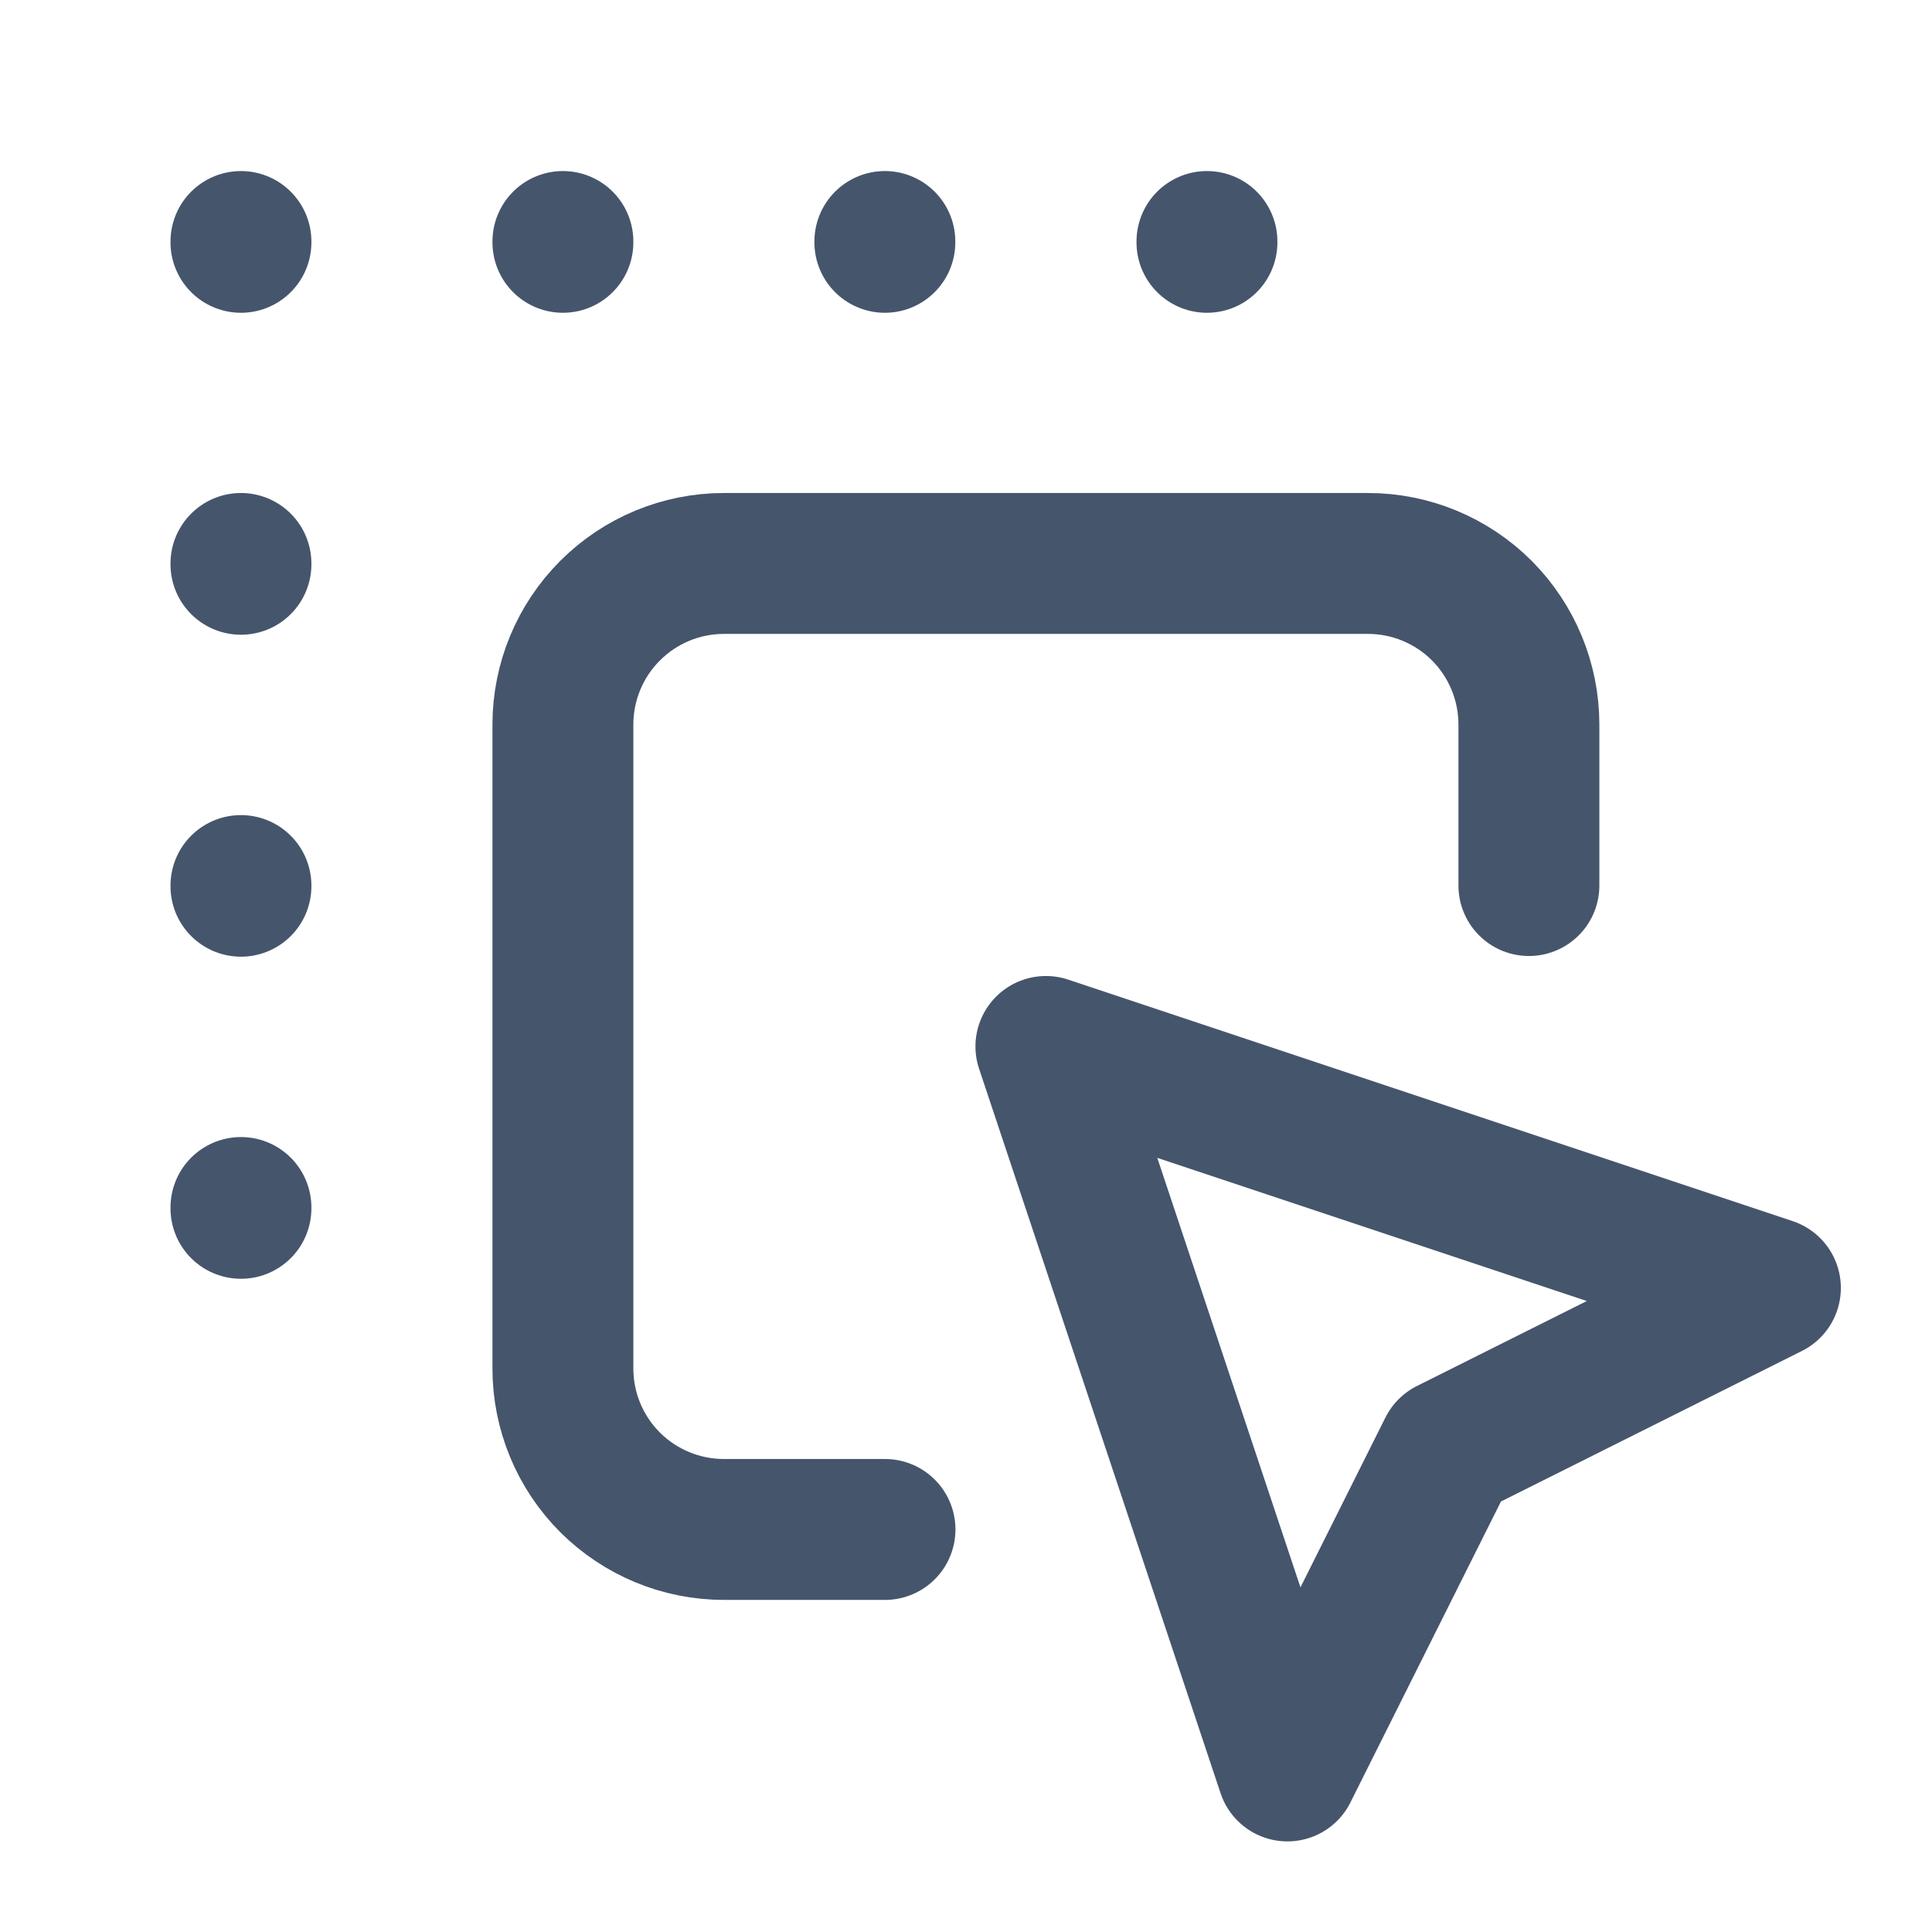 <svg width="14" height="14" viewBox="0 0 14 14" fill="none" xmlns="http://www.w3.org/2000/svg">
<path d="M11.079 6.417V5.25C11.079 4.941 10.956 4.644 10.738 4.425C10.519 4.206 10.222 4.083 9.913 4.083H5.246C4.936 4.083 4.64 4.206 4.421 4.425C4.202 4.644 4.079 4.941 4.079 5.25V9.917C4.079 10.226 4.202 10.523 4.421 10.742C4.64 10.96 4.936 11.083 5.246 11.083H6.413" stroke="#45556C" stroke-width="1.021" stroke-linecap="round" stroke-linejoin="round"/>
<path d="M7.579 7.583L12.829 9.333L10.496 10.5L9.329 12.833L7.579 7.583Z" stroke="#45556C" stroke-width="1.021" stroke-linecap="round" stroke-linejoin="round"/>
<path d="M1.746 1.75V1.756" stroke="#45556C" stroke-width="1.021" stroke-linecap="round" stroke-linejoin="round"/>
<path d="M4.079 1.75V1.756" stroke="#45556C" stroke-width="1.021" stroke-linecap="round" stroke-linejoin="round"/>
<path d="M6.412 1.75V1.756" stroke="#45556C" stroke-width="1.021" stroke-linecap="round" stroke-linejoin="round"/>
<path d="M8.746 1.75V1.756" stroke="#45556C" stroke-width="1.021" stroke-linecap="round" stroke-linejoin="round"/>
<path d="M1.746 4.083V4.089" stroke="#45556C" stroke-width="1.021" stroke-linecap="round" stroke-linejoin="round"/>
<path d="M1.746 6.417V6.422" stroke="#45556C" stroke-width="1.021" stroke-linecap="round" stroke-linejoin="round"/>
<path d="M1.746 8.75V8.756" stroke="#45556C" stroke-width="1.021" stroke-linecap="round" stroke-linejoin="round"/>
</svg>
